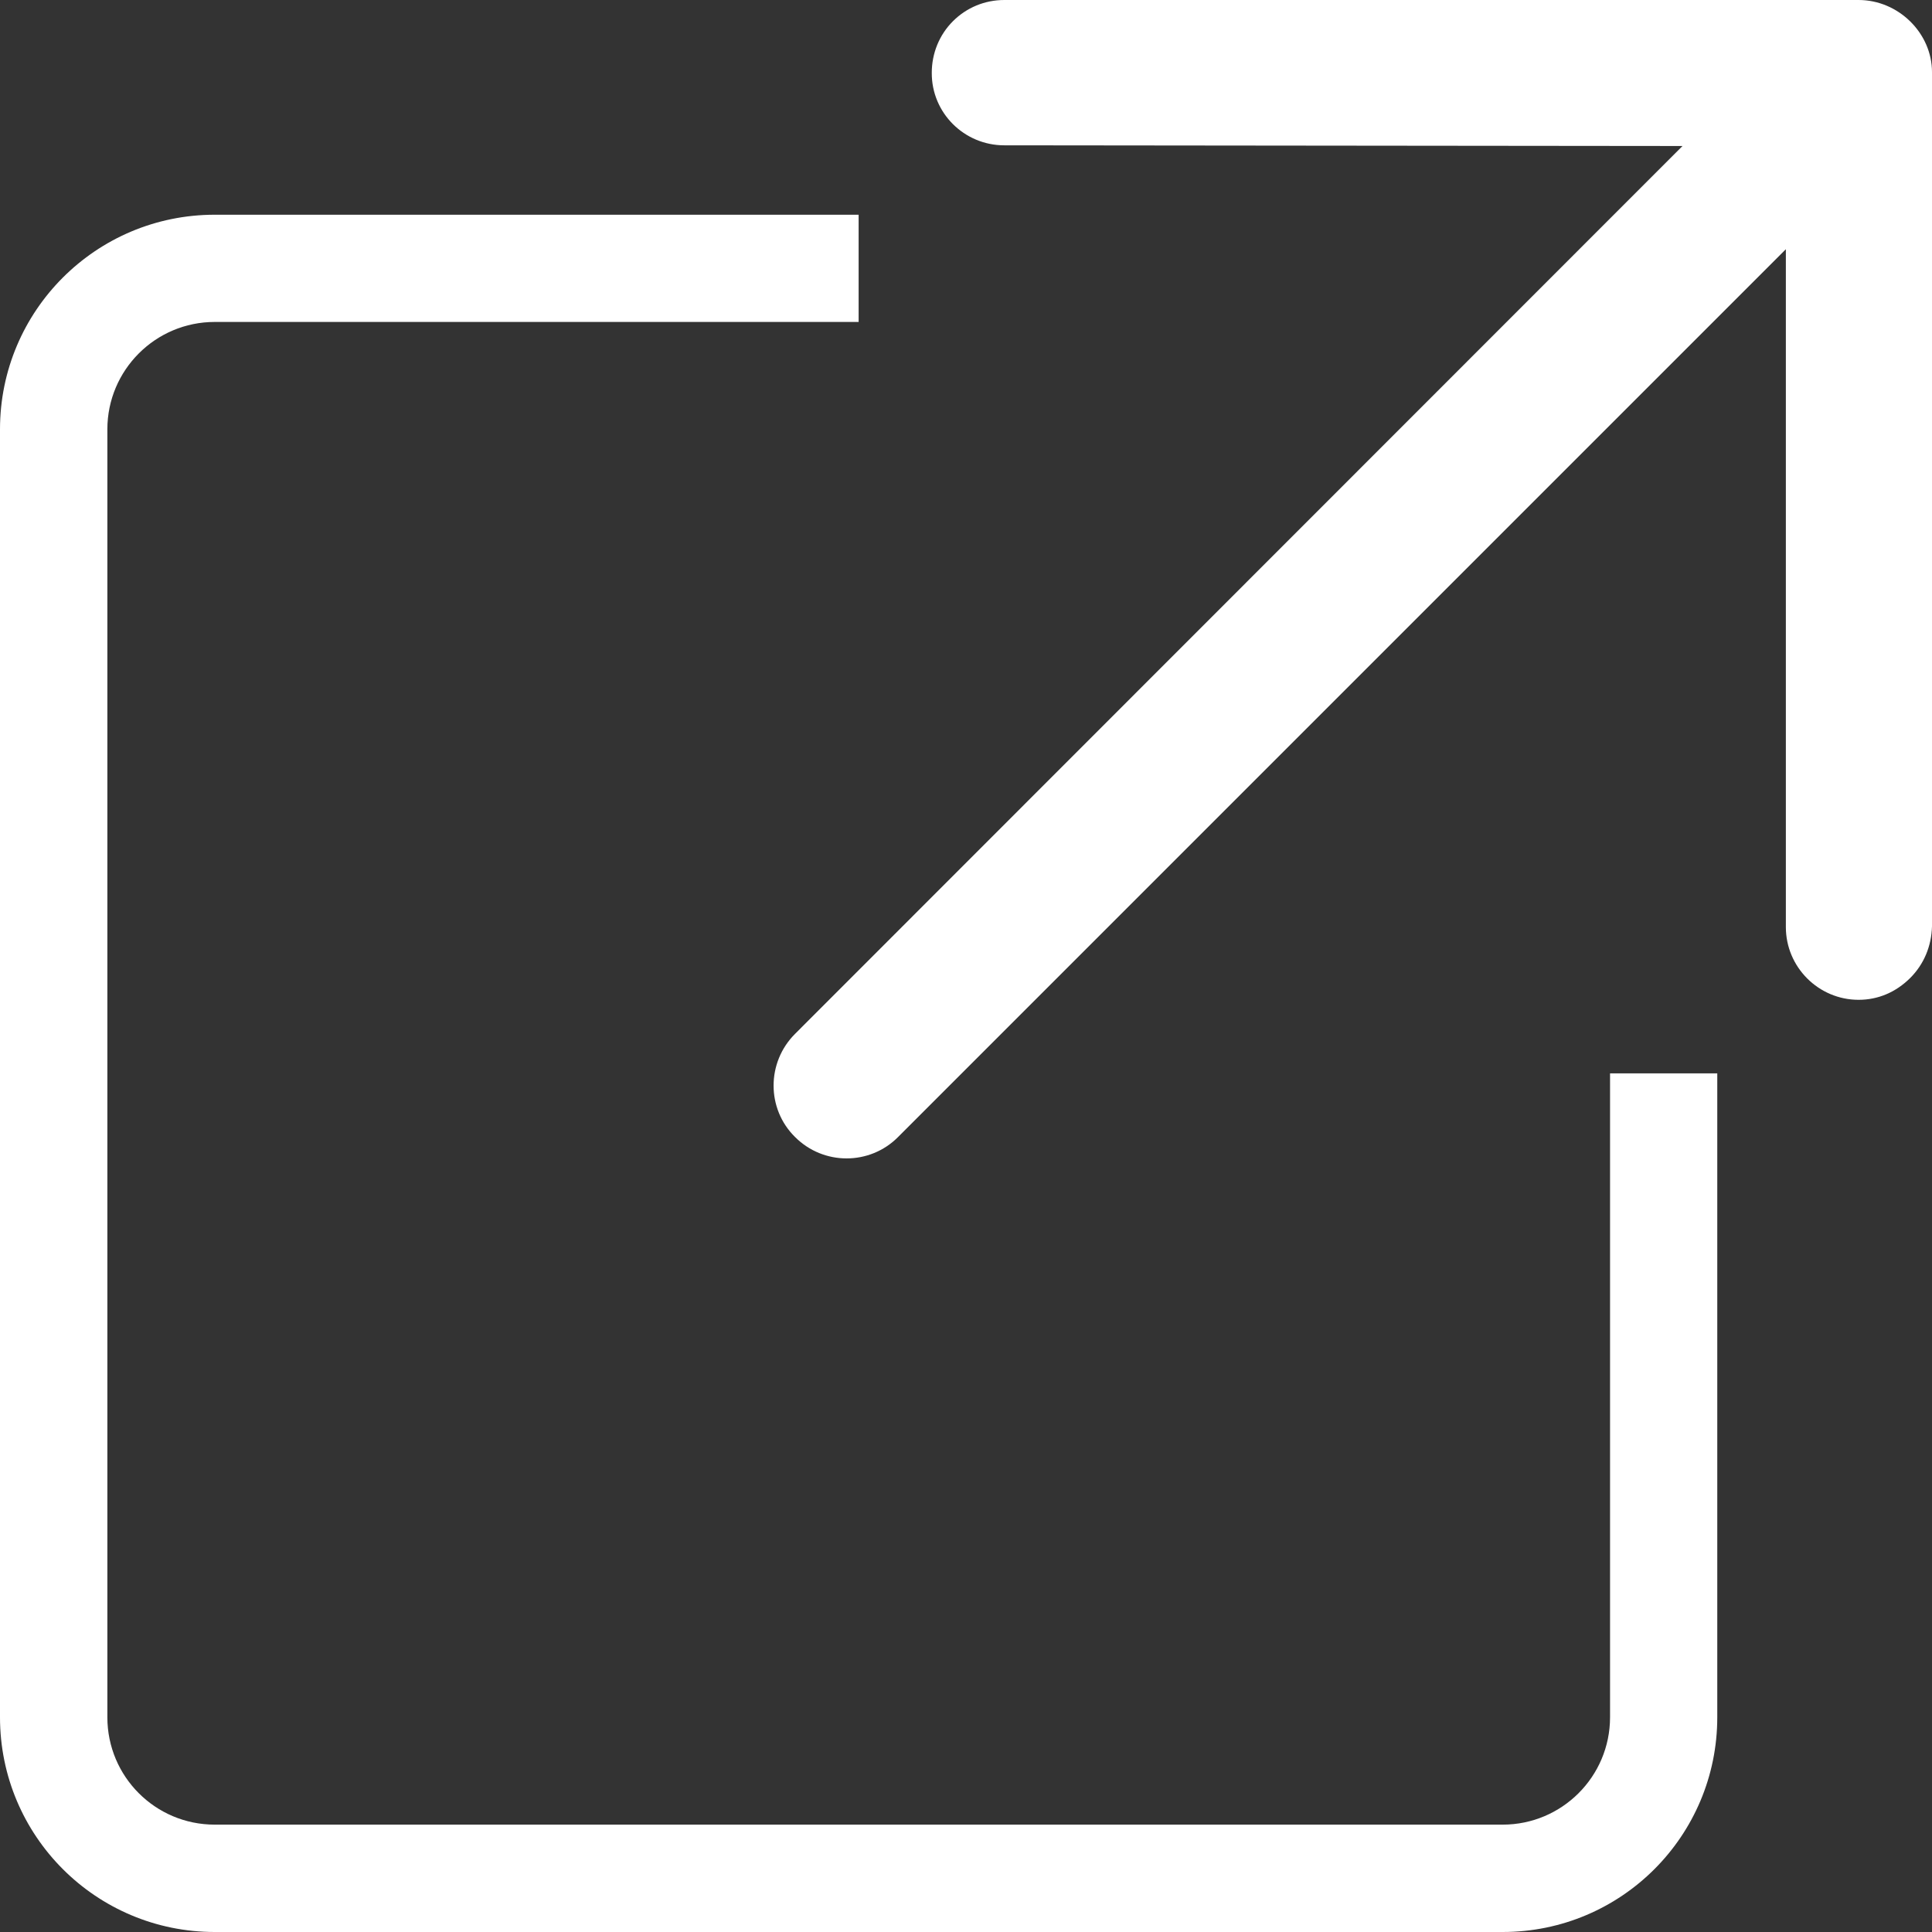 <?xml version="1.0" encoding="UTF-8"?>
<svg width="14px" height="14px" viewBox="0 0 14 14" version="1.1" xmlns="http://www.w3.org/2000/svg" xmlns:xlink="http://www.w3.org/1999/xlink">
    <rect x="0" y="0" width="14" height="14" fill="#333333" stroke="none"/>
    <!-- Generator: Sketch 49.1 (51147) - http://www.bohemiancoding.com/sketch -->
    <title>new-window</title>
    <desc>Created with Sketch.</desc>
    <defs></defs>
    <g id="design***" stroke="none" stroke-width="1" fill="none" fill-rule="evenodd">
        <g id="login" transform="translate(-769, -614)" fill="#FFFFFF" fill-rule="nonzero">
            <g id="Group" transform="translate(452, 139)">
                <g id="Group-2" transform="translate(196, 475)">
                    <g id="new-window" transform="translate(121, 0)">
                        <path d="M6.222,1.556 L6.222,2.333 L1.556,2.333 C1.126,2.333 0.778,2.682 0.778,3.111 L0.778,12.444 C0.778,12.874 1.126,13.222 1.556,13.222 L10.889,13.222 C11.318,13.222 11.667,12.874 11.667,12.444 L11.667,7.778 L12.444,7.778 L12.444,12.444 C12.444,13.304 11.748,14 10.889,14 L1.556,14 C0.696,14 0,13.304 0,12.444 L0,3.111 C0,2.252 0.696,1.556 1.556,1.556 L6.222,1.556 Z M6.222,1.556 L6.222,2.333 L1.556,2.333 C1.126,2.333 0.778,2.682 0.778,3.111 L0.778,12.444 C0.778,12.874 1.126,13.222 1.556,13.222 L10.889,13.222 C11.318,13.222 11.667,12.874 11.667,12.444 L11.667,7.778 L12.444,7.778 L12.444,12.444 C12.444,13.304 11.748,14 10.889,14 L1.556,14 C0.696,14 0,13.304 0,12.444 L0,3.111 C0,2.252 0.696,1.556 1.556,1.556 L6.222,1.556 Z M12.192,1.058 L7.277,1.053 C6.987,1.053 6.75,0.818 6.752,0.527 C6.752,0.386 6.807,0.252 6.905,0.154 C7.004,0.055 7.136,0 7.278,0 L13.468,0 C13.757,0 14,0.24 14,0.523 L14,6.713 C13.996,6.857 13.941,6.988 13.842,7.087 C13.738,7.19 13.61,7.245 13.468,7.245 C13.178,7.245 12.941,7.008 12.941,6.718 L12.941,1.806 L6.508,8.239 C6.303,8.446 5.967,8.446 5.761,8.239 C5.554,8.035 5.554,7.699 5.761,7.492 L12.192,1.058 Z" id="path-1"></path>
                    </g>
                </g>
            </g>
        </g>
    </g>
</svg>